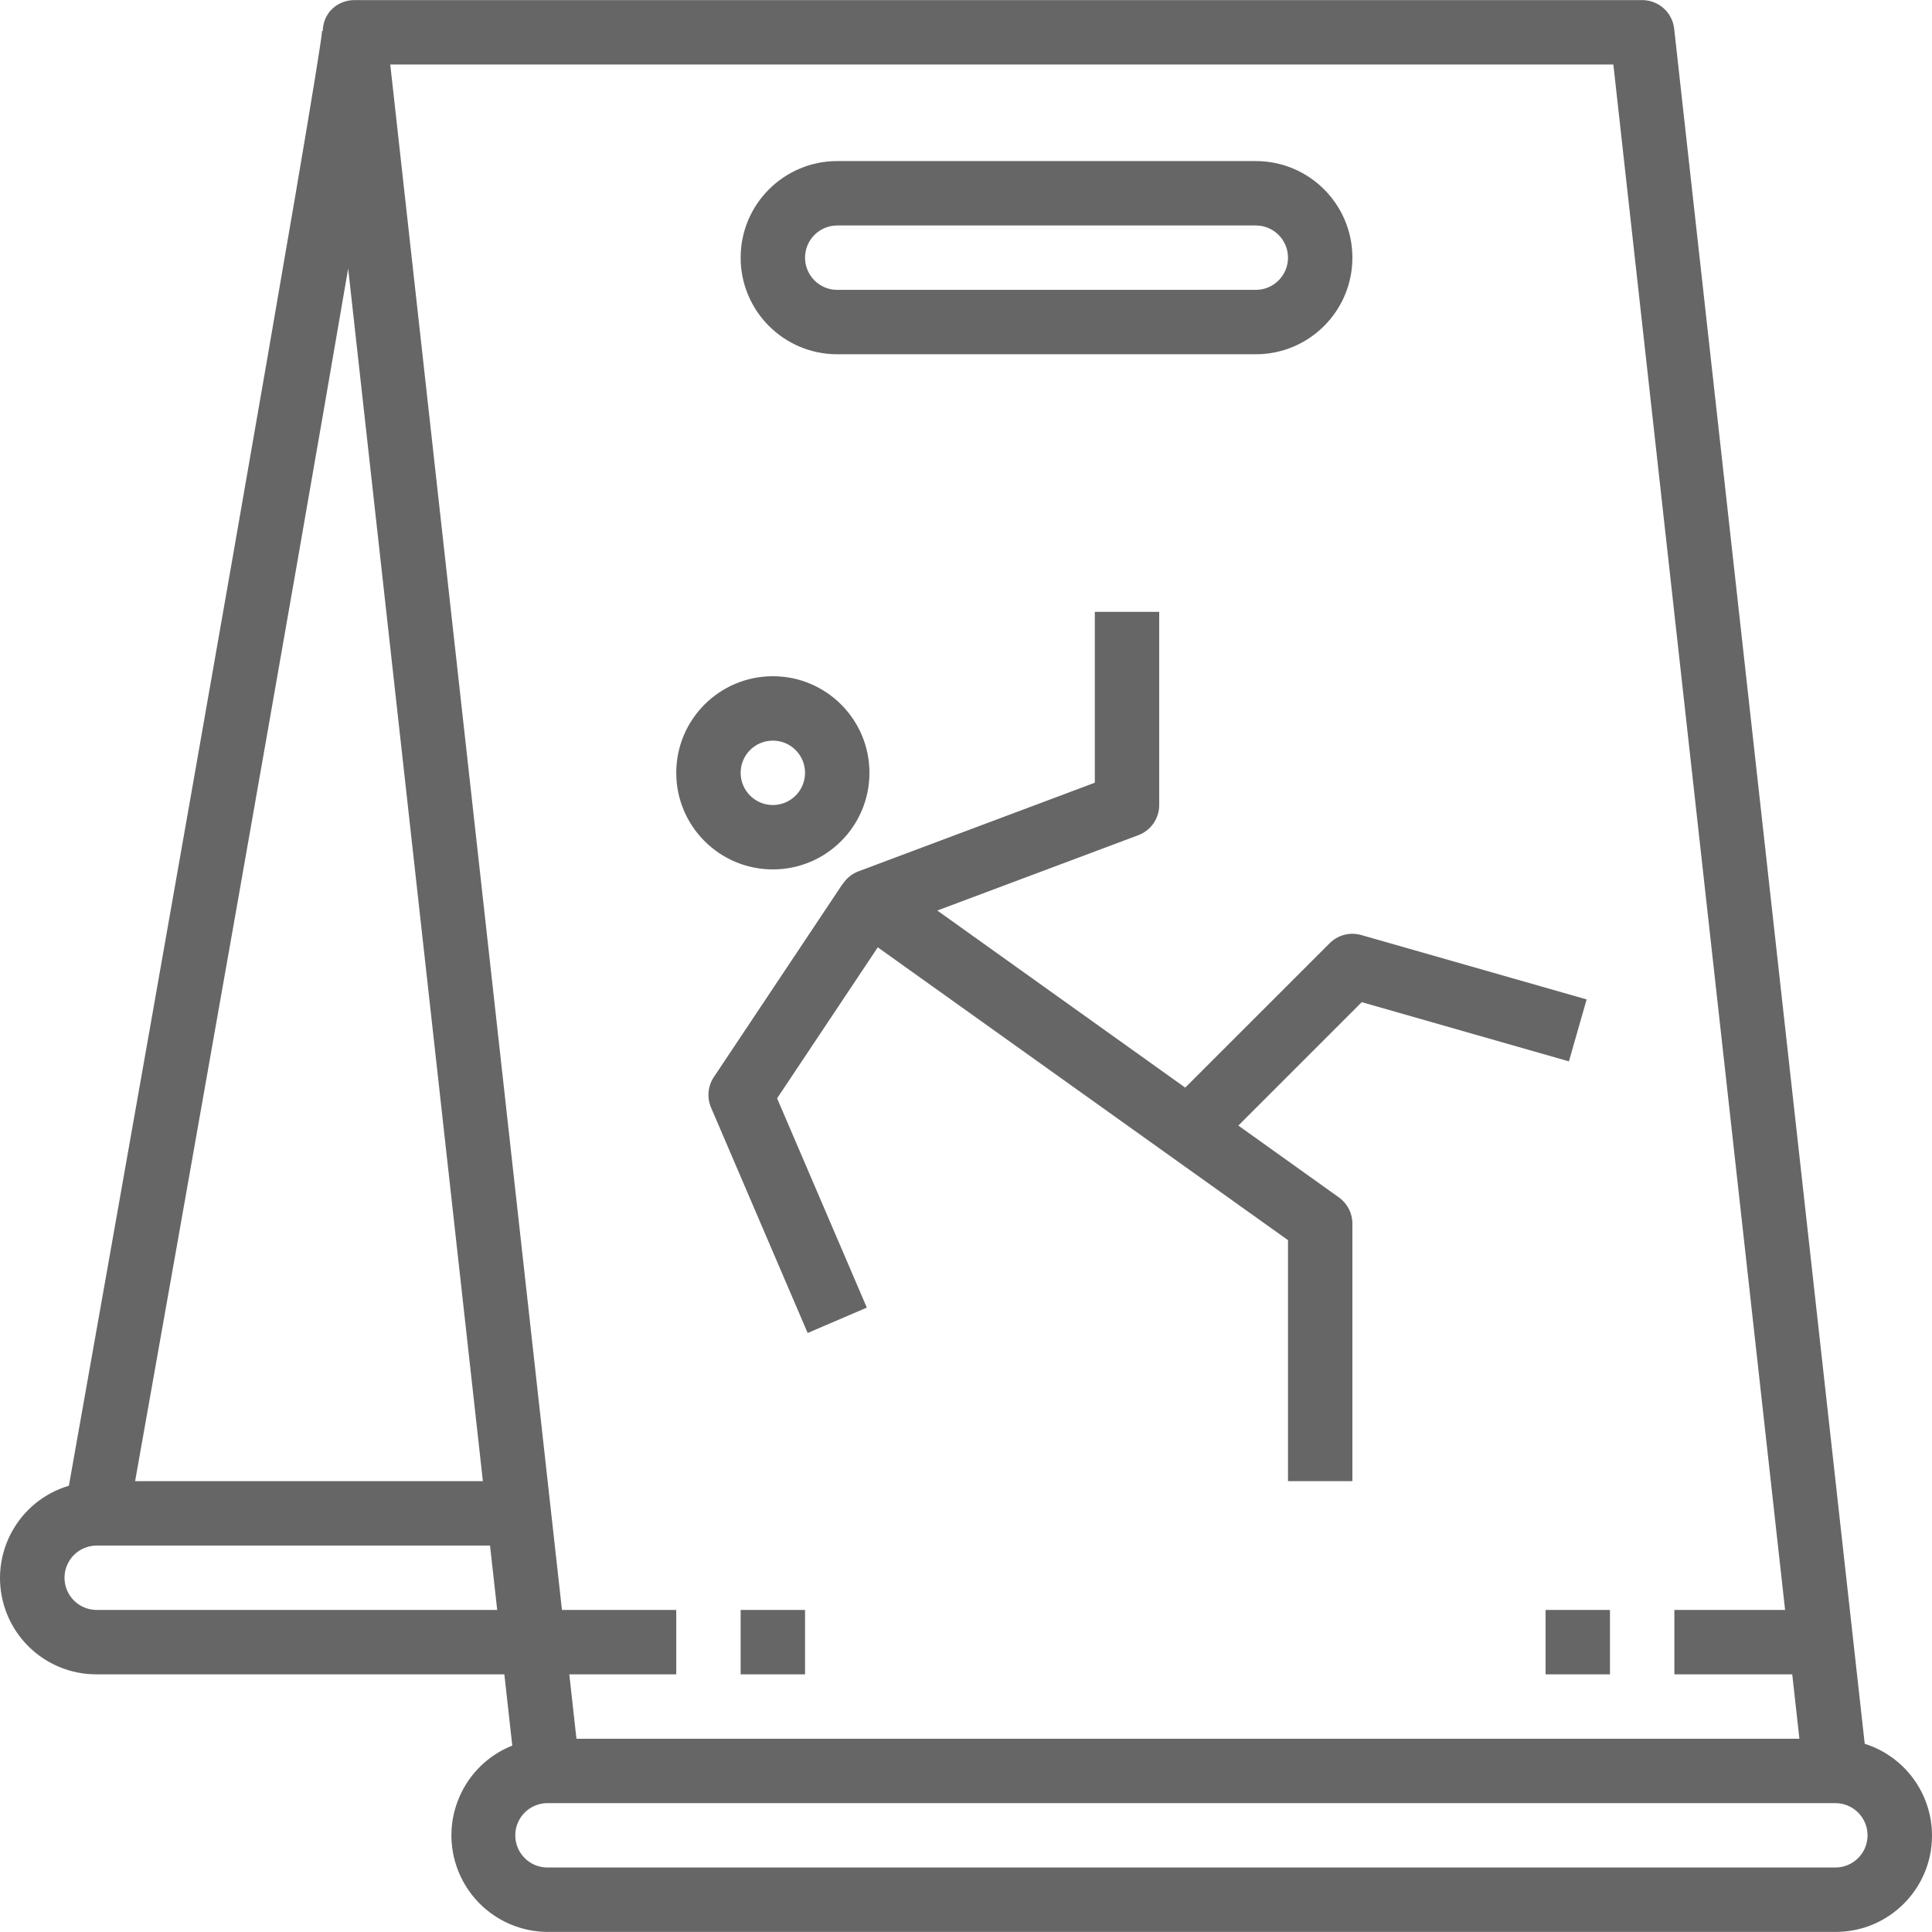 <?xml version="1.0" encoding="UTF-8"?> <!-- Generator: Adobe Illustrator 19.0.0, SVG Export Plug-In . SVG Version: 6.00 Build 0) --> <svg xmlns="http://www.w3.org/2000/svg" xmlns:xlink="http://www.w3.org/1999/xlink" version="1.1" id="Capa_1" x="0px" y="0px" viewBox="0 0 480.043 480.043" style="enable-background:new 0 0 480.043 480.043;" xml:space="preserve" width="512px" height="512px"> <g> <g> <path d="M312.029,40.022h-104c-13.255,0-24,10.745-24,24s10.745,24,24,24h104c13.255,0,24-10.745,24-24 S325.283,40.022,312.029,40.022z M312.029,72.022h-104c-4.418,0-8-3.582-8-8s3.582-8,8-8h104c4.418,0,8,3.582,8,8 S316.447,72.022,312.029,72.022z" fill="#666666"></path> </g> </g> <g> <g> <path d="M463.325,433.278L415.981,7.142c-0.449-4.053-3.874-7.12-7.952-7.12h-320c-2.275,0-4.443,0.969-5.96,2.664 c-1.186,1.398-1.848,3.166-1.872,5h-0.168c-0.744,9.664-37.656,219.36-62.912,361.472c-12.667,3.765-19.884,17.086-16.119,29.754 c3.027,10.184,12.406,17.152,23.031,17.11h101.288l1.968,17.704c-12.314,4.905-18.32,18.863-13.415,31.177 c3.618,9.083,12.383,15.063,22.159,15.119h320c13.215,0.048,23.967-10.626,24.015-23.841 C480.081,445.711,473.308,436.432,463.325,433.278z M86.509,66.734l33.472,301.288H33.573 C45.477,301.03,72.173,150.422,86.509,66.734z M24.029,400.022c-4.418,0-8-3.582-8-8s3.582-8,8-8h97.728l1.784,16H24.029z M96.965,16.022h303.904l42.672,384h-27.512v16h29.288l1.776,16H143.229l-1.776-16h26.576v-16h-28.4L96.965,16.022z M456.029,464.022h-320c-4.418,0-8-3.582-8-8s3.582-8,8-8h320c4.418,0,8,3.582,8,8S460.447,464.022,456.029,464.022z" fill="#666666"></path> </g> </g> <g> <g> <path d="M338.229,232.326c-2.795-0.798-5.802-0.017-7.856,2.04l-35.88,35.872l-61.6-44l49.944-18.72 c3.125-1.171,5.194-4.159,5.192-7.496v-48h-16v42.456l-58.808,22.048c-1.558,0.607-2.887,1.687-3.8,3.088h-0.048l-32,48 c-1.5,2.25-1.762,5.106-0.696,7.592l24,56l14.704-6.304l-22.296-52l25.016-37.52l101.928,72.76v59.88h16v-64 c-0.002-2.582-1.251-5.004-3.352-6.504l-24.984-17.848l30.664-30.664l51.472,14.712l4.4-15.392L338.229,232.326z" fill="#666666"></path> </g> </g> <g> <g> <path d="M192.029,168.022c-13.255,0-24,10.745-24,24s10.745,24,24,24s24-10.745,24-24S205.283,168.022,192.029,168.022z M192.029,200.022c-4.418,0-8-3.582-8-8s3.582-8,8-8s8,3.582,8,8S196.447,200.022,192.029,200.022z" fill="#666666"></path> </g> </g> <g> <g> <rect x="184.029" y="400.022" width="16" height="16" fill="#666666"></rect> </g> </g> <g> <g> <rect x="384.029" y="400.022" width="16" height="16" fill="#666666"></rect> </g> </g> <g> </g> <g> </g> <g> </g> <g> </g> <g> </g> <g> </g> <g> </g> <g> </g> <g> </g> <g> </g> <g> </g> <g> </g> <g> </g> <g> </g> <g> </g> </svg> 
